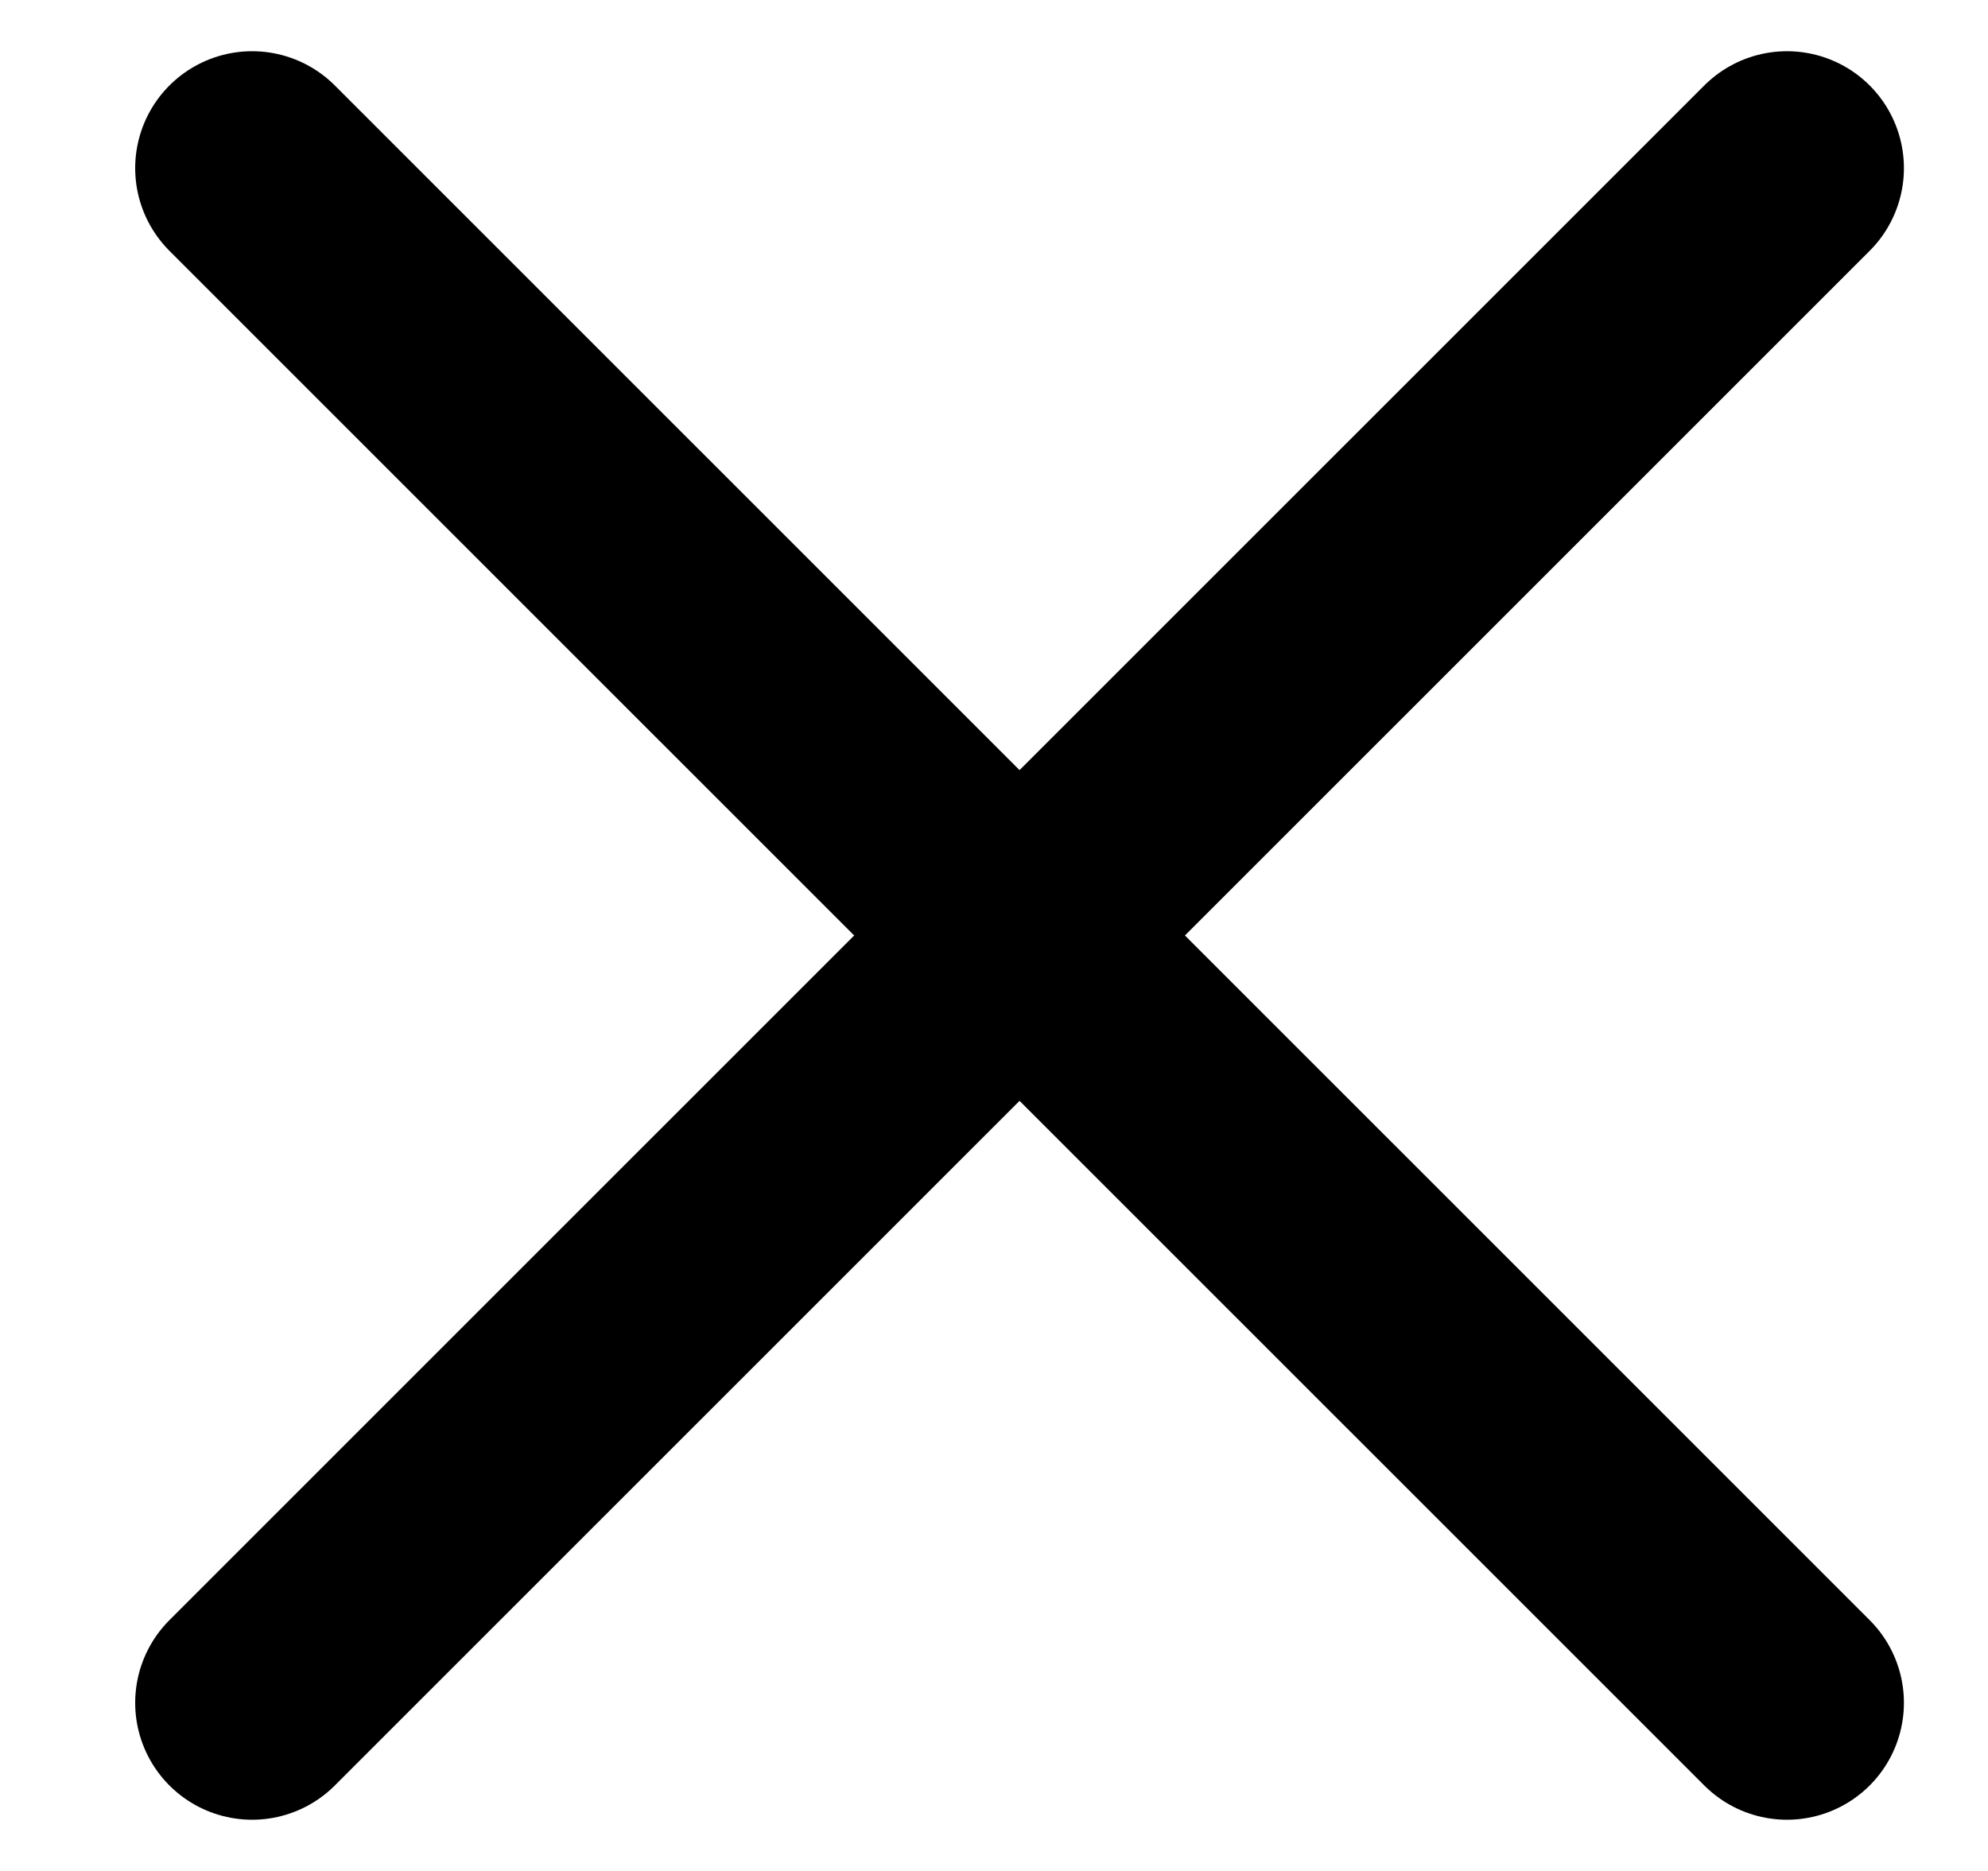 <svg xmlns="http://www.w3.org/2000/svg" width="17" height="16" fill="none"><path stroke="#000" stroke-linecap="round" stroke-linejoin="round" stroke-width="2" d="M2.156 1.438l13.125 13.124M15.281 1.438L2.156 14.562"/></svg>